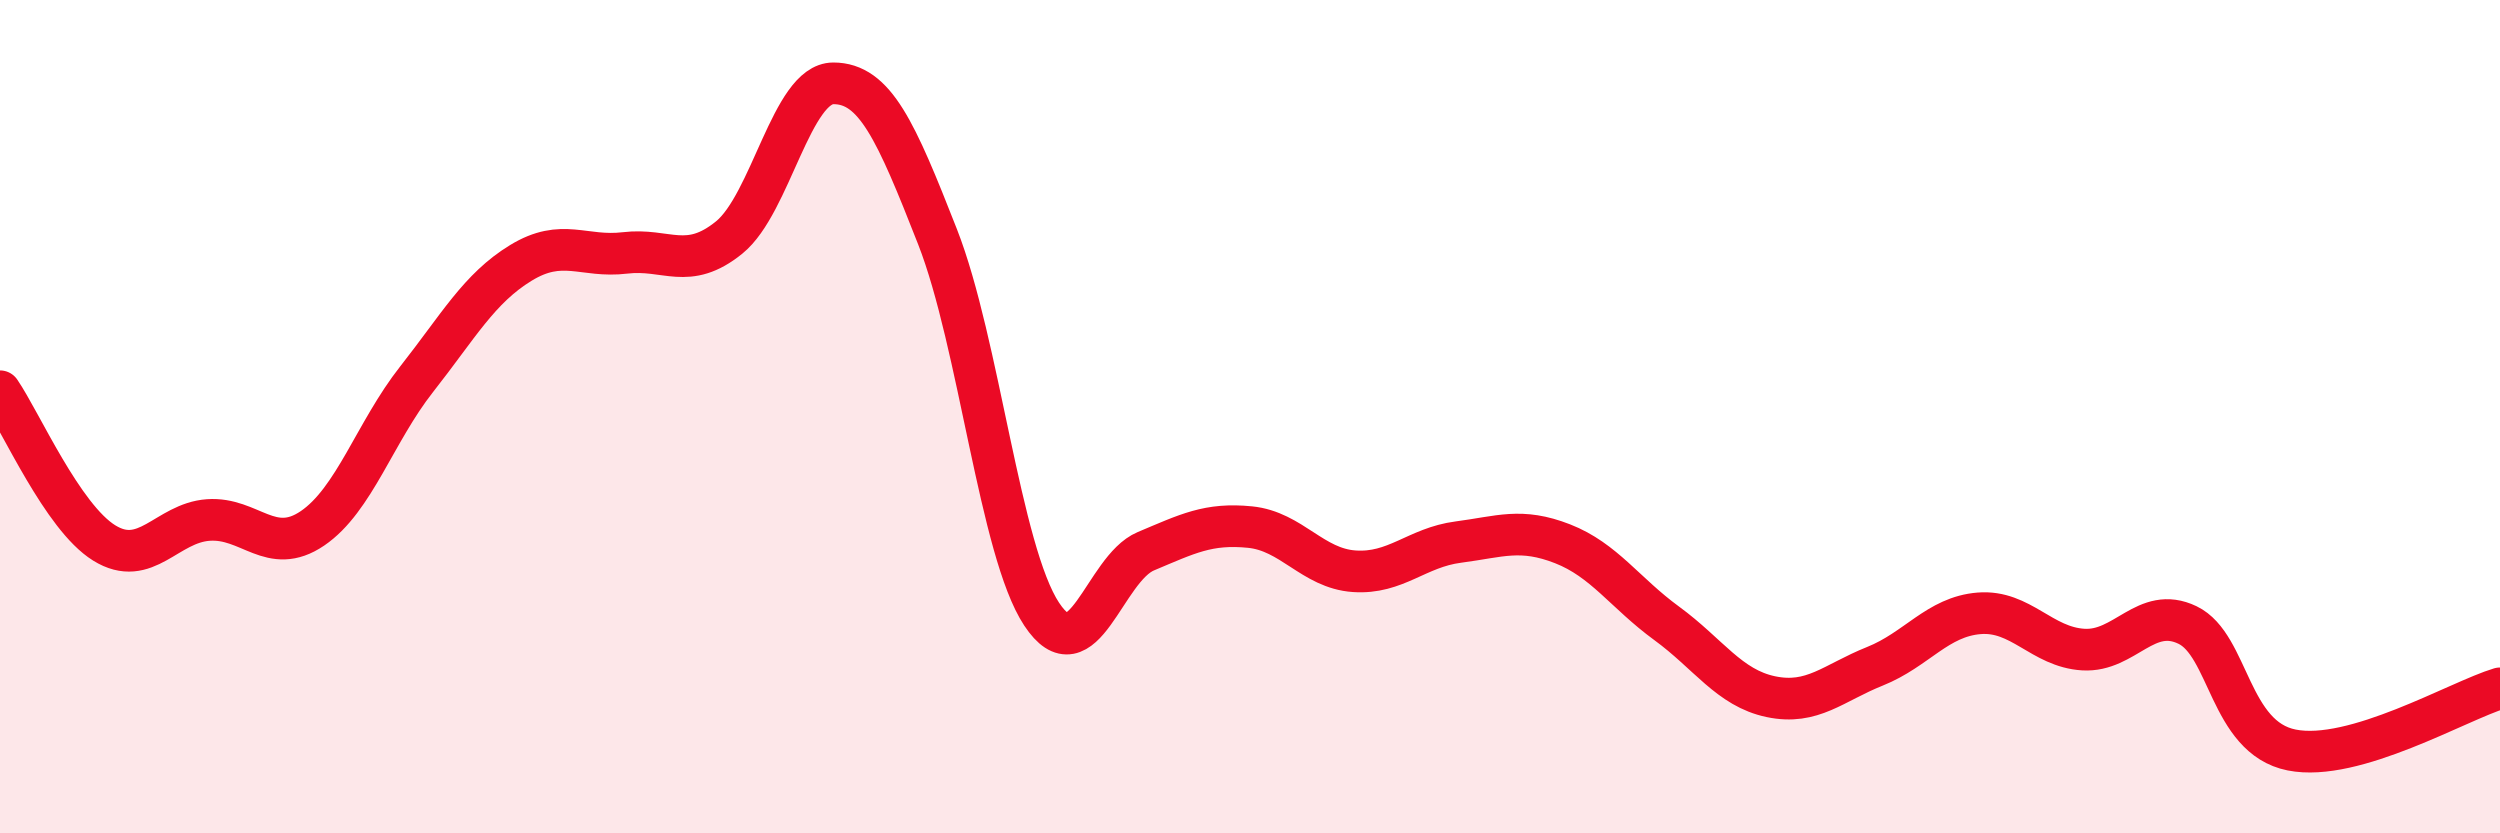 
    <svg width="60" height="20" viewBox="0 0 60 20" xmlns="http://www.w3.org/2000/svg">
      <path
        d="M 0,9.39 C 0.5,10.12 1.5,12.41 2.5,13.03 C 3.5,13.65 4,12.55 5,12.48 C 6,12.41 6.5,13.36 7.5,12.68 C 8.5,12 9,10.37 10,9.1 C 11,7.83 11.5,6.92 12.5,6.31 C 13.5,5.7 14,6.19 15,6.07 C 16,5.95 16.5,6.51 17.5,5.7 C 18.5,4.89 19,2 20,2 C 21,2 21.5,3.13 22.5,5.68 C 23.5,8.23 24,13.23 25,14.74 C 26,16.25 26.5,13.65 27.5,13.23 C 28.5,12.81 29,12.55 30,12.65 C 31,12.75 31.5,13.64 32.5,13.71 C 33.5,13.78 34,13.14 35,13.01 C 36,12.88 36.5,12.66 37.5,13.05 C 38.5,13.44 39,14.23 40,14.96 C 41,15.69 41.5,16.51 42.5,16.72 C 43.5,16.93 44,16.39 45,15.99 C 46,15.59 46.5,14.8 47.5,14.72 C 48.5,14.64 49,15.53 50,15.59 C 51,15.65 51.5,14.52 52.5,15 C 53.5,15.48 53.5,17.7 55,18 C 56.5,18.3 59,16.82 60,16.52L60 20L0 20Z"
        fill="#EB0A25"
        opacity="0.1"
        stroke-linecap="round"
        stroke-linejoin="round"
      />
      <path
        d="M 0,9.39 C 0.5,10.12 1.5,12.41 2.5,13.03 C 3.5,13.65 4,12.55 5,12.48 C 6,12.41 6.5,13.36 7.5,12.68 C 8.5,12 9,10.37 10,9.1 C 11,7.83 11.5,6.92 12.5,6.31 C 13.5,5.7 14,6.19 15,6.07 C 16,5.95 16.5,6.51 17.5,5.7 C 18.5,4.89 19,2 20,2 C 21,2 21.5,3.13 22.5,5.68 C 23.5,8.23 24,13.23 25,14.74 C 26,16.25 26.5,13.65 27.5,13.23 C 28.5,12.81 29,12.55 30,12.65 C 31,12.75 31.5,13.64 32.5,13.71 C 33.5,13.78 34,13.14 35,13.01 C 36,12.88 36.5,12.66 37.5,13.05 C 38.5,13.44 39,14.23 40,14.96 C 41,15.69 41.5,16.51 42.5,16.72 C 43.5,16.93 44,16.39 45,15.99 C 46,15.59 46.5,14.8 47.5,14.72 C 48.5,14.64 49,15.53 50,15.59 C 51,15.65 51.5,14.52 52.5,15 C 53.5,15.48 53.5,17.7 55,18 C 56.5,18.3 59,16.82 60,16.52"
        stroke="#EB0A25"
        stroke-width="1"
        fill="none"
        stroke-linecap="round"
        stroke-linejoin="round"
      />
    </svg>
  